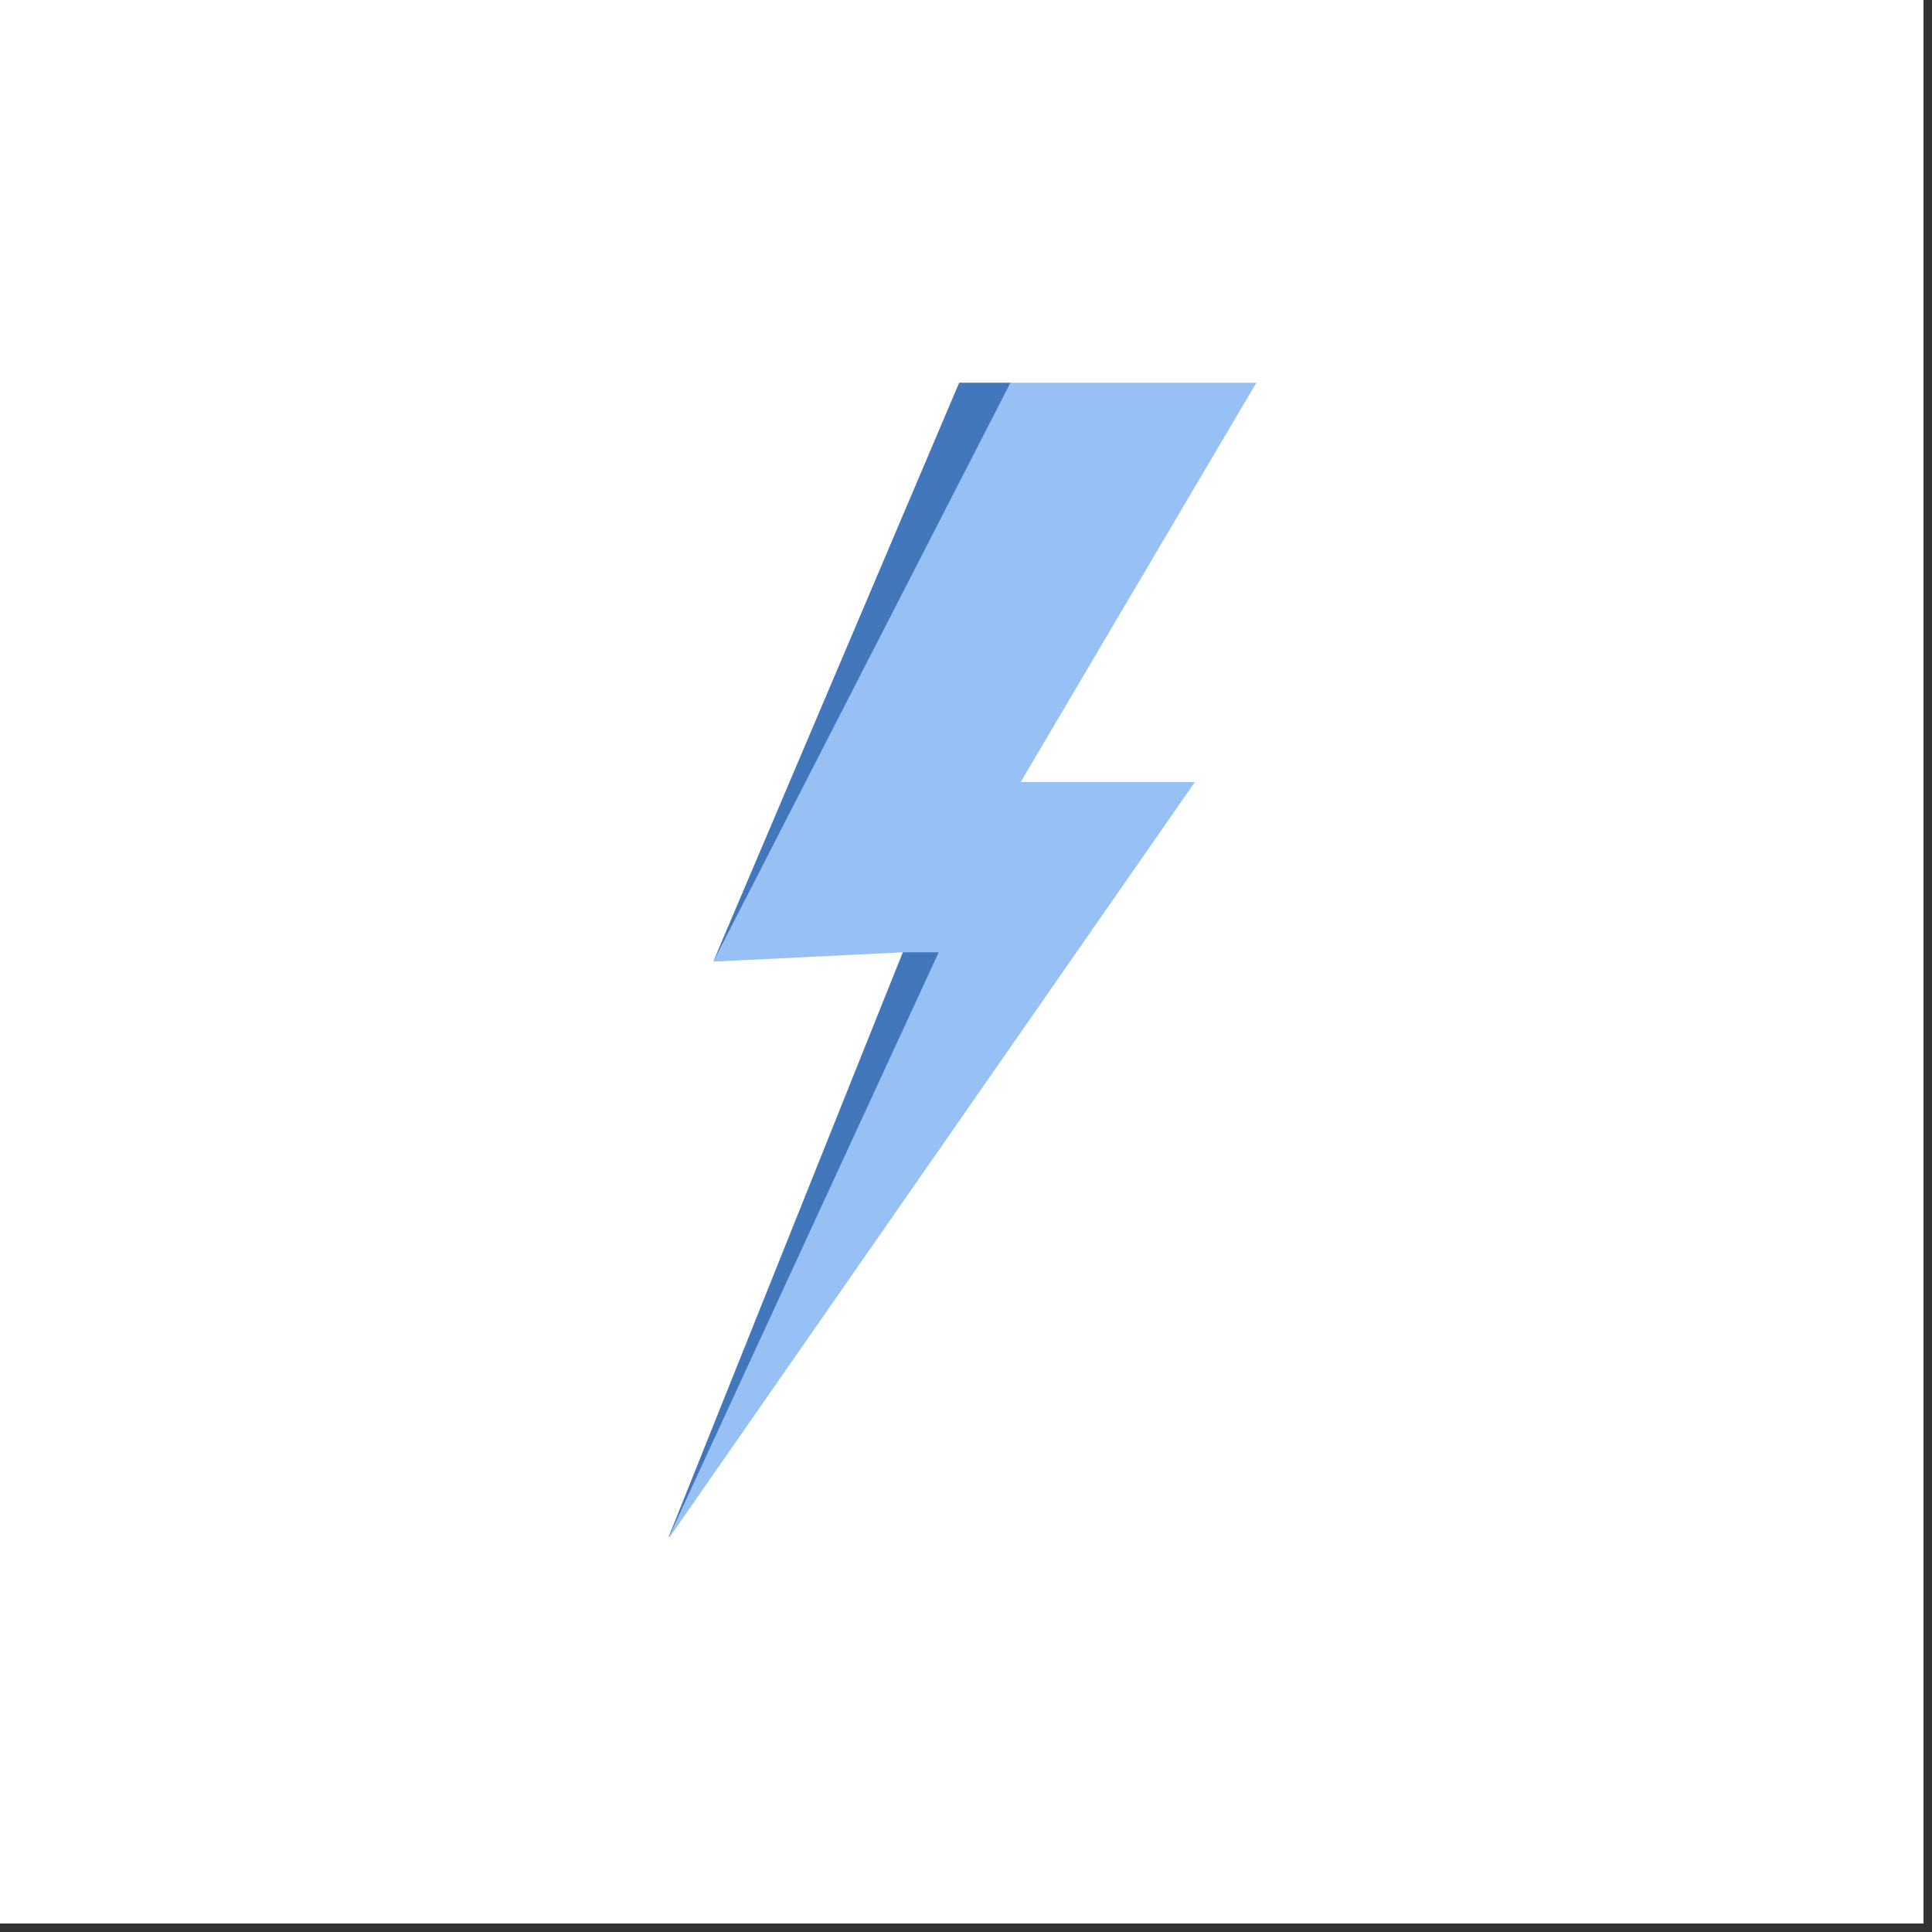 <svg version="1.0" preserveAspectRatio="xMidYMid meet" height="150" viewBox="0 0 112.5 112.5" zoomAndPan="magnify" width="150" xmlns:xlink="http://www.w3.org/1999/xlink" xmlns="http://www.w3.org/2000/svg"><rect x="0" y="0" width="112.5" height="112.5" fill="#333333" stroke="none"/><defs><clipPath id="007a50331b"><path clip-rule="nonzero" d="M 0 0 L 112.004 0 L 112.004 112.004 L 0 112.004 Z M 0 0"></path></clipPath><clipPath id="2c089caa9d"><path clip-rule="nonzero" d="M 38.84 22.289 L 73.188 22.289 L 73.188 89.488 L 38.84 89.488 Z M 38.84 22.289"></path></clipPath><clipPath id="58db5aa00f"><path clip-rule="nonzero" d="M 38.84 22.289 L 59 22.289 L 59 89.488 L 38.84 89.488 Z M 38.84 22.289"></path></clipPath></defs><g clip-path="url(#007a50331b)"><path fill-rule="nonzero" fill-opacity="1" d="M 0 0 L 112.004 0 L 112.004 112.004 L 0 112.004 Z M 0 0" fill="#ffffff"></path><path fill-rule="nonzero" fill-opacity="1" d="M 0 0 L 112.004 0 L 112.004 112.004 L 0 112.004 Z M 0 0" fill="#ffffff"></path></g><g clip-path="url(#2c089caa9d)"><path fill-rule="nonzero" fill-opacity="1" d="M 55.855 22.289 L 73.156 22.289 L 59.434 45.539 L 69.578 45.539 L 38.852 89.711 L 52.574 55.453 L 41.535 55.996 Z M 55.855 22.289" fill="#97c0f5"></path></g><g clip-path="url(#58db5aa00f)"><path fill-rule="nonzero" fill-opacity="1" d="M 55.855 22.289 L 58.836 22.289 L 41.535 55.996 Z M 38.852 89.711 L 54.66 55.453 L 52.574 55.453 Z M 38.852 89.711" fill="#4377bc"></path></g></svg>